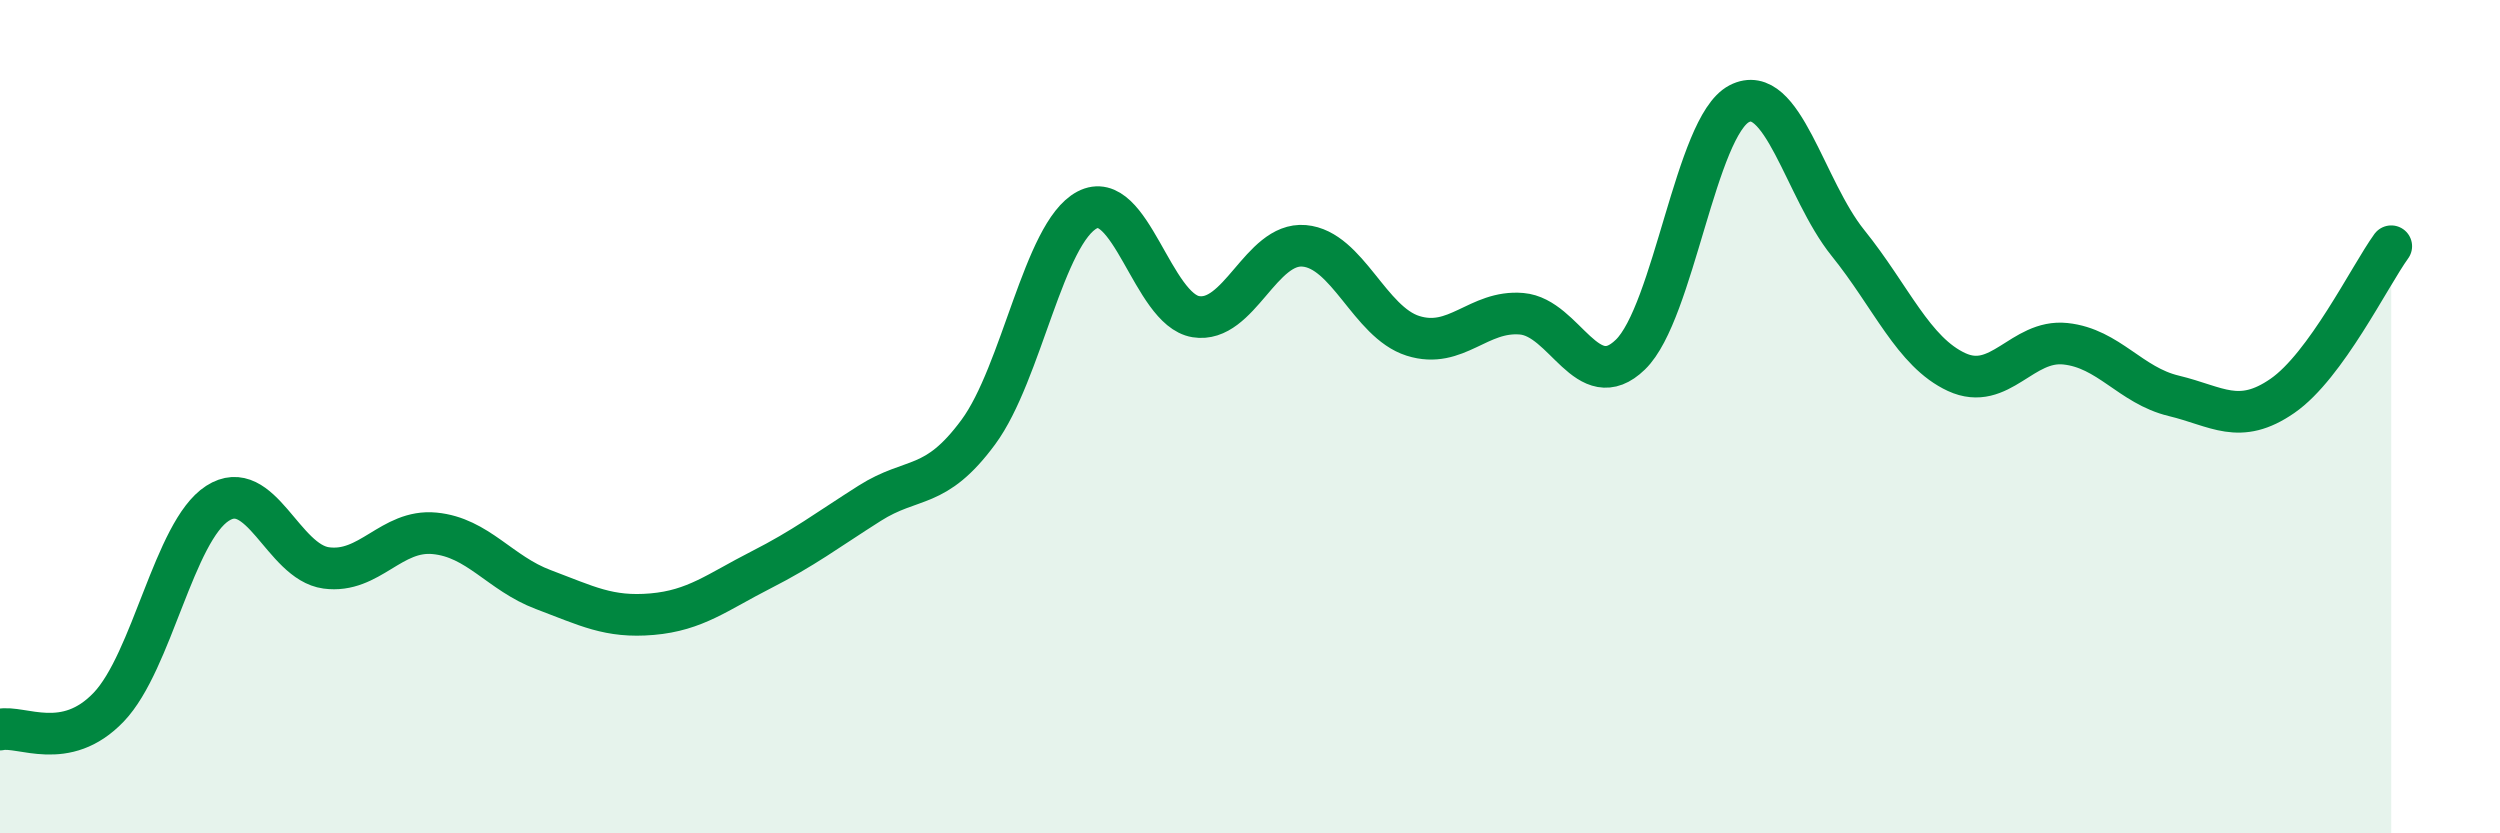 
    <svg width="60" height="20" viewBox="0 0 60 20" xmlns="http://www.w3.org/2000/svg">
      <path
        d="M 0,17.51 C 0.52,17.4 1.57,18.06 2.61,16.97 C 3.65,15.88 4.18,12.75 5.22,12.08 C 6.26,11.41 6.79,13.49 7.83,13.63 C 8.87,13.77 9.39,12.7 10.43,12.8 C 11.47,12.9 12,13.76 13.04,14.15 C 14.08,14.54 14.61,14.83 15.65,14.74 C 16.69,14.65 17.22,14.21 18.26,13.68 C 19.3,13.15 19.83,12.74 20.87,12.08 C 21.91,11.42 22.44,11.78 23.48,10.37 C 24.52,8.96 25.05,5.59 26.09,5.04 C 27.13,4.49 27.66,7.43 28.7,7.6 C 29.74,7.77 30.26,5.81 31.3,5.9 C 32.34,5.99 32.87,7.73 33.91,8.06 C 34.95,8.39 35.48,7.44 36.52,7.53 C 37.56,7.62 38.09,9.52 39.13,8.51 C 40.17,7.5 40.7,3.03 41.74,2.49 C 42.78,1.95 43.31,4.54 44.35,5.83 C 45.39,7.12 45.92,8.45 46.96,8.93 C 48,9.41 48.53,8.14 49.57,8.25 C 50.61,8.36 51.13,9.25 52.17,9.5 C 53.21,9.75 53.74,10.22 54.78,9.5 C 55.82,8.78 56.87,6.63 57.39,5.91L57.39 20L0 20Z"
        fill="#008740"
        opacity="0.1"
        stroke-linecap="round"
        stroke-linejoin="round"
      />
      <path
        d="M 0,17.51 C 0.52,17.4 1.57,18.06 2.61,16.97 C 3.65,15.88 4.18,12.75 5.22,12.08 C 6.26,11.41 6.79,13.49 7.83,13.63 C 8.87,13.77 9.39,12.7 10.43,12.8 C 11.47,12.9 12,13.76 13.04,14.15 C 14.08,14.54 14.61,14.83 15.65,14.74 C 16.69,14.65 17.22,14.21 18.26,13.68 C 19.3,13.15 19.83,12.74 20.87,12.08 C 21.91,11.42 22.44,11.78 23.48,10.37 C 24.52,8.96 25.05,5.59 26.09,5.04 C 27.13,4.49 27.66,7.43 28.7,7.6 C 29.74,7.77 30.26,5.81 31.3,5.9 C 32.34,5.99 32.87,7.73 33.91,8.06 C 34.95,8.39 35.48,7.44 36.52,7.53 C 37.56,7.62 38.09,9.52 39.13,8.51 C 40.17,7.5 40.7,3.03 41.74,2.49 C 42.78,1.95 43.31,4.54 44.35,5.83 C 45.39,7.12 45.92,8.45 46.96,8.93 C 48,9.41 48.53,8.14 49.57,8.25 C 50.61,8.36 51.13,9.25 52.17,9.5 C 53.21,9.75 53.74,10.22 54.78,9.5 C 55.82,8.78 56.87,6.63 57.39,5.91"
        stroke="#008740"
        stroke-width="1"
        fill="none"
        stroke-linecap="round"
        stroke-linejoin="round"
      />
    </svg>
  